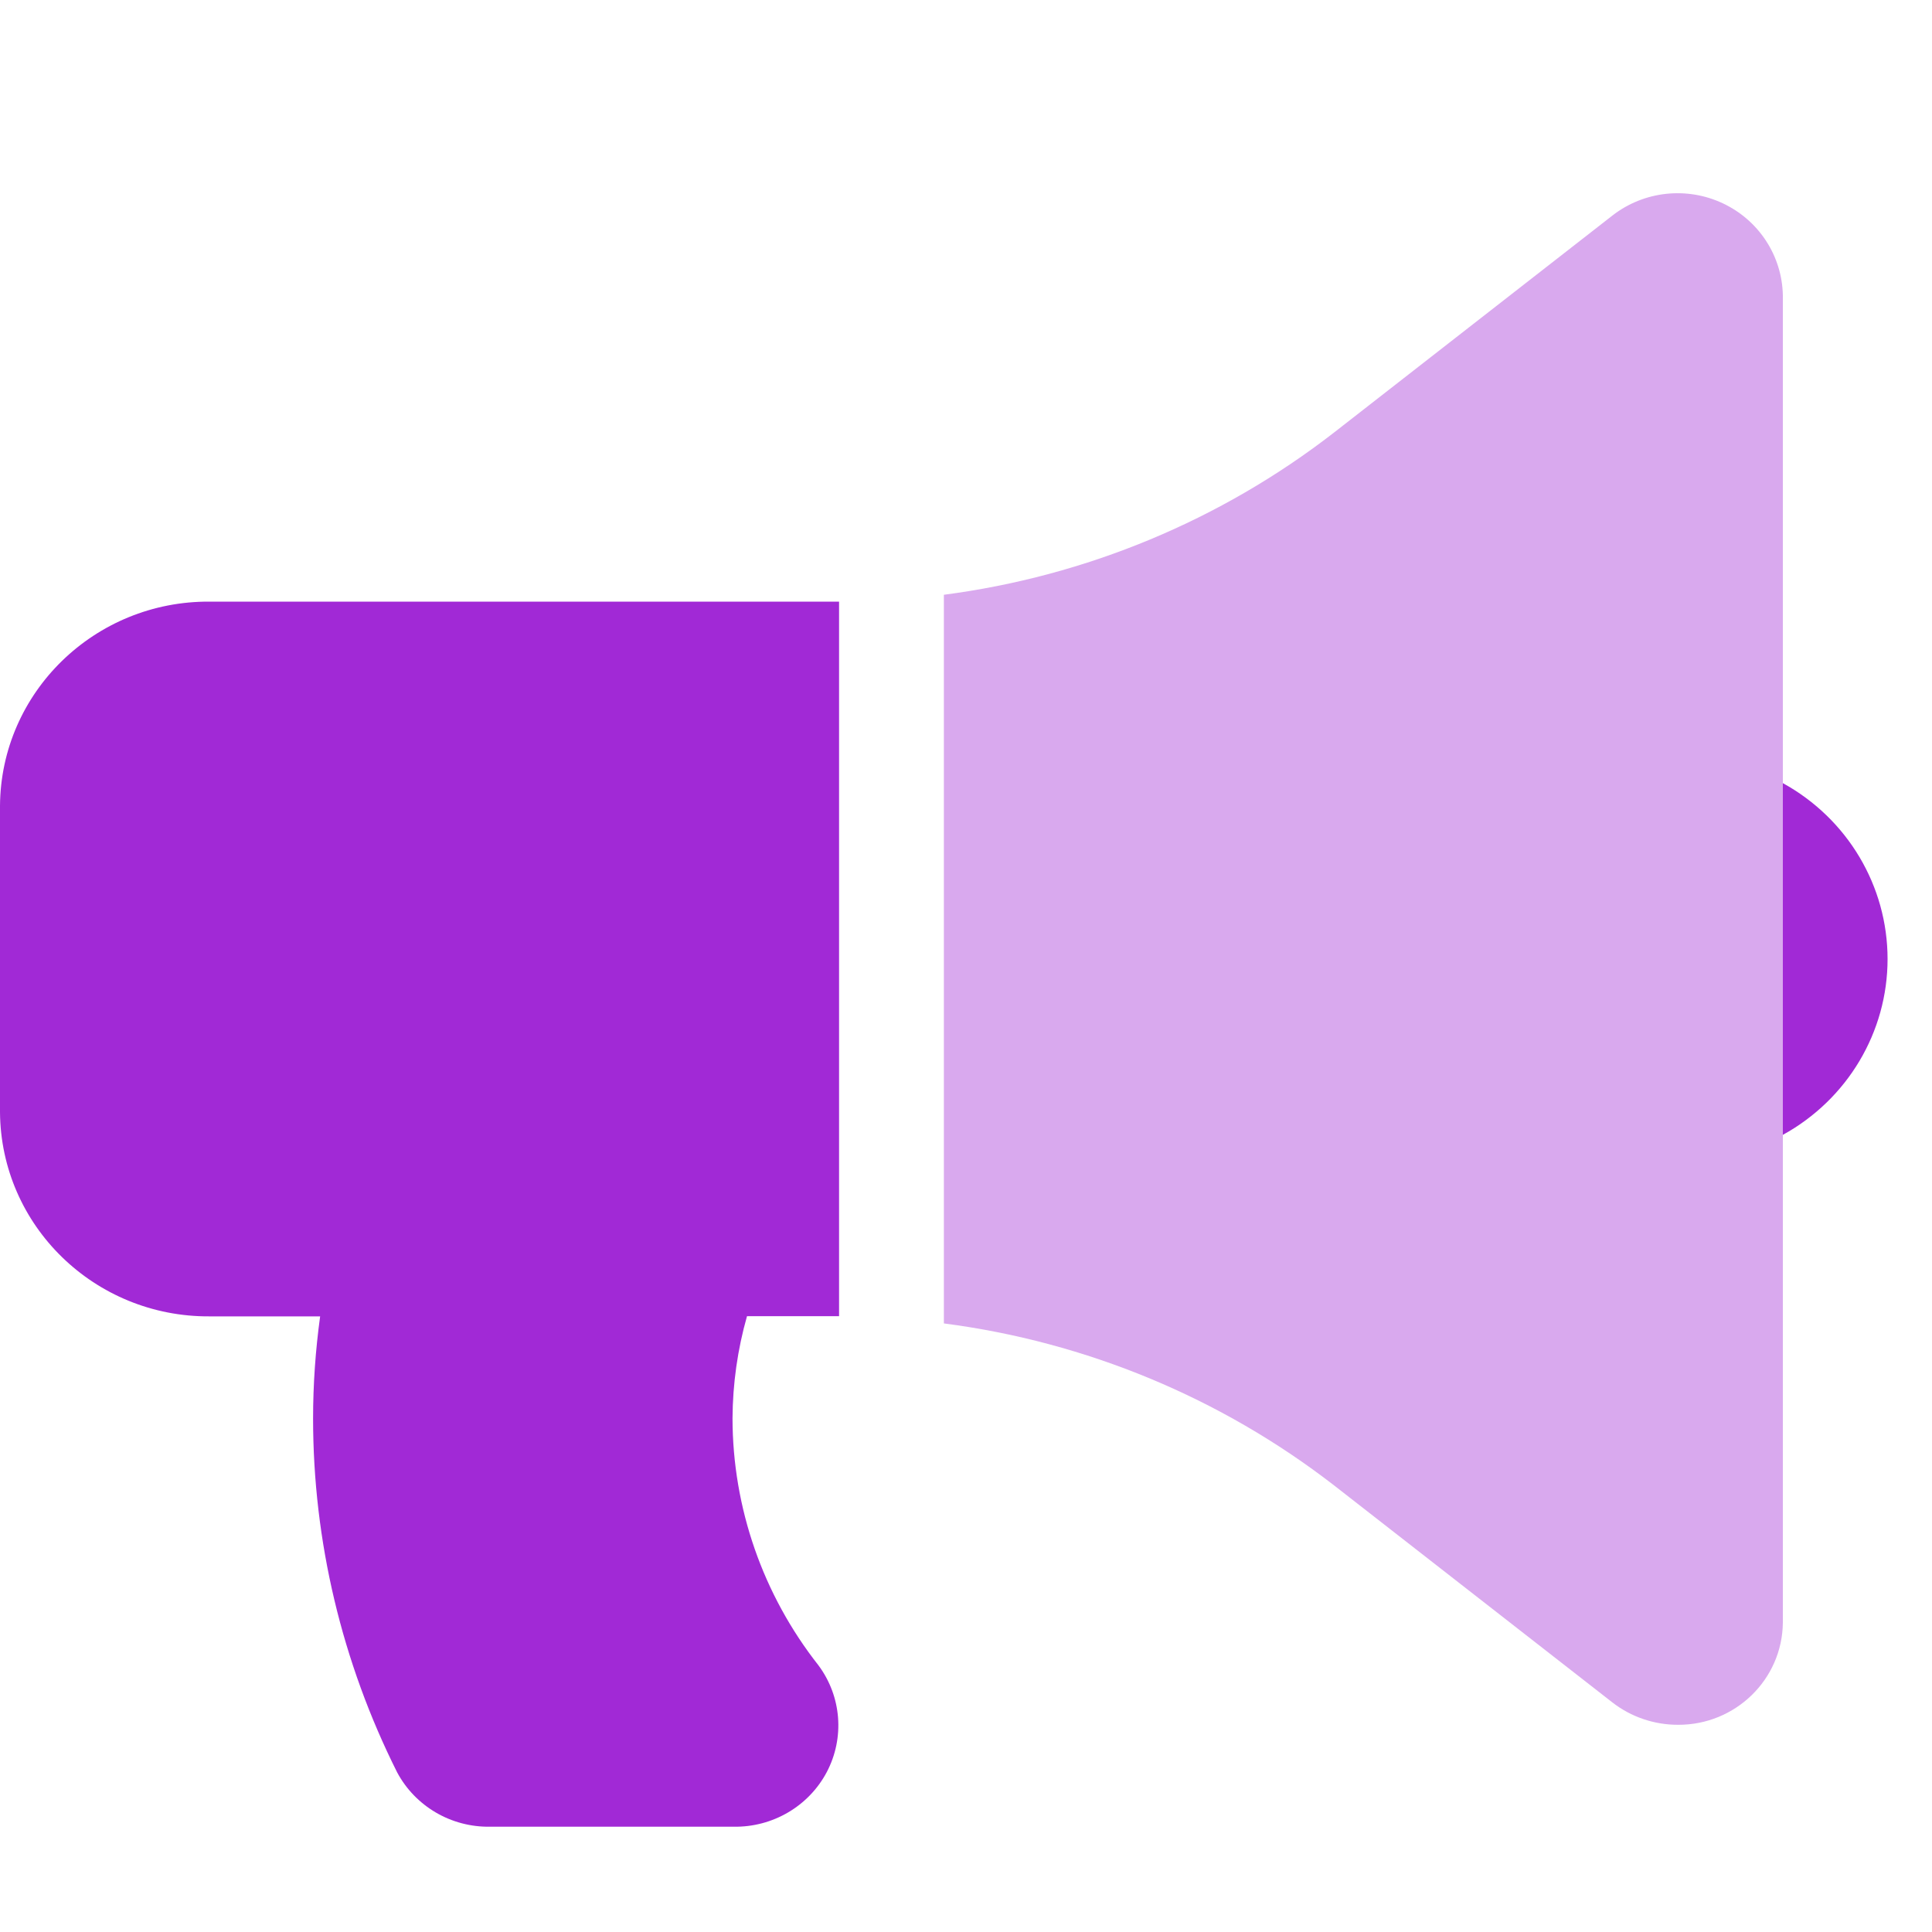 <svg xmlns="http://www.w3.org/2000/svg" width="20" height="20" viewBox="0 0 20 20">
    <g fill="#A129D6">
        <path d="M18.456 14.798c-.006.587-.491 1.06-1.086 1.057-.246 0-.485-.081-.678-.231l-2.884-2.249c-1.17-.905-2.564-1.484-4.037-1.675V4.157c1.473-.192 2.868-.772 4.037-1.678L16.692.231c.325-.253.767-.302 1.141-.127s.615.544.623.953v13.741z" opacity=".4" transform="translate(0 2)"/>
        <path d="M18.456 6.107v3.641c.669-.368 1.084-1.064 1.084-1.82 0-.757-.415-1.453-1.084-1.821zM0 6.342v3.17c.008 1.176.98 2.123 2.171 2.115h1.143c-.048.35-.073.703-.073 1.057 0 1.27.299 2.524.87 3.663.188.352.56.57.963.563h2.52c.404.007.778-.212.965-.566.186-.354.153-.782-.086-1.104-.576-.732-.889-1.632-.89-2.558.002-.357.052-.713.15-1.057h.953V4.228H2.171C.981 4.22.008 5.167 0 6.342z" transform="translate(0 2)"/>
    </g>
</svg>
